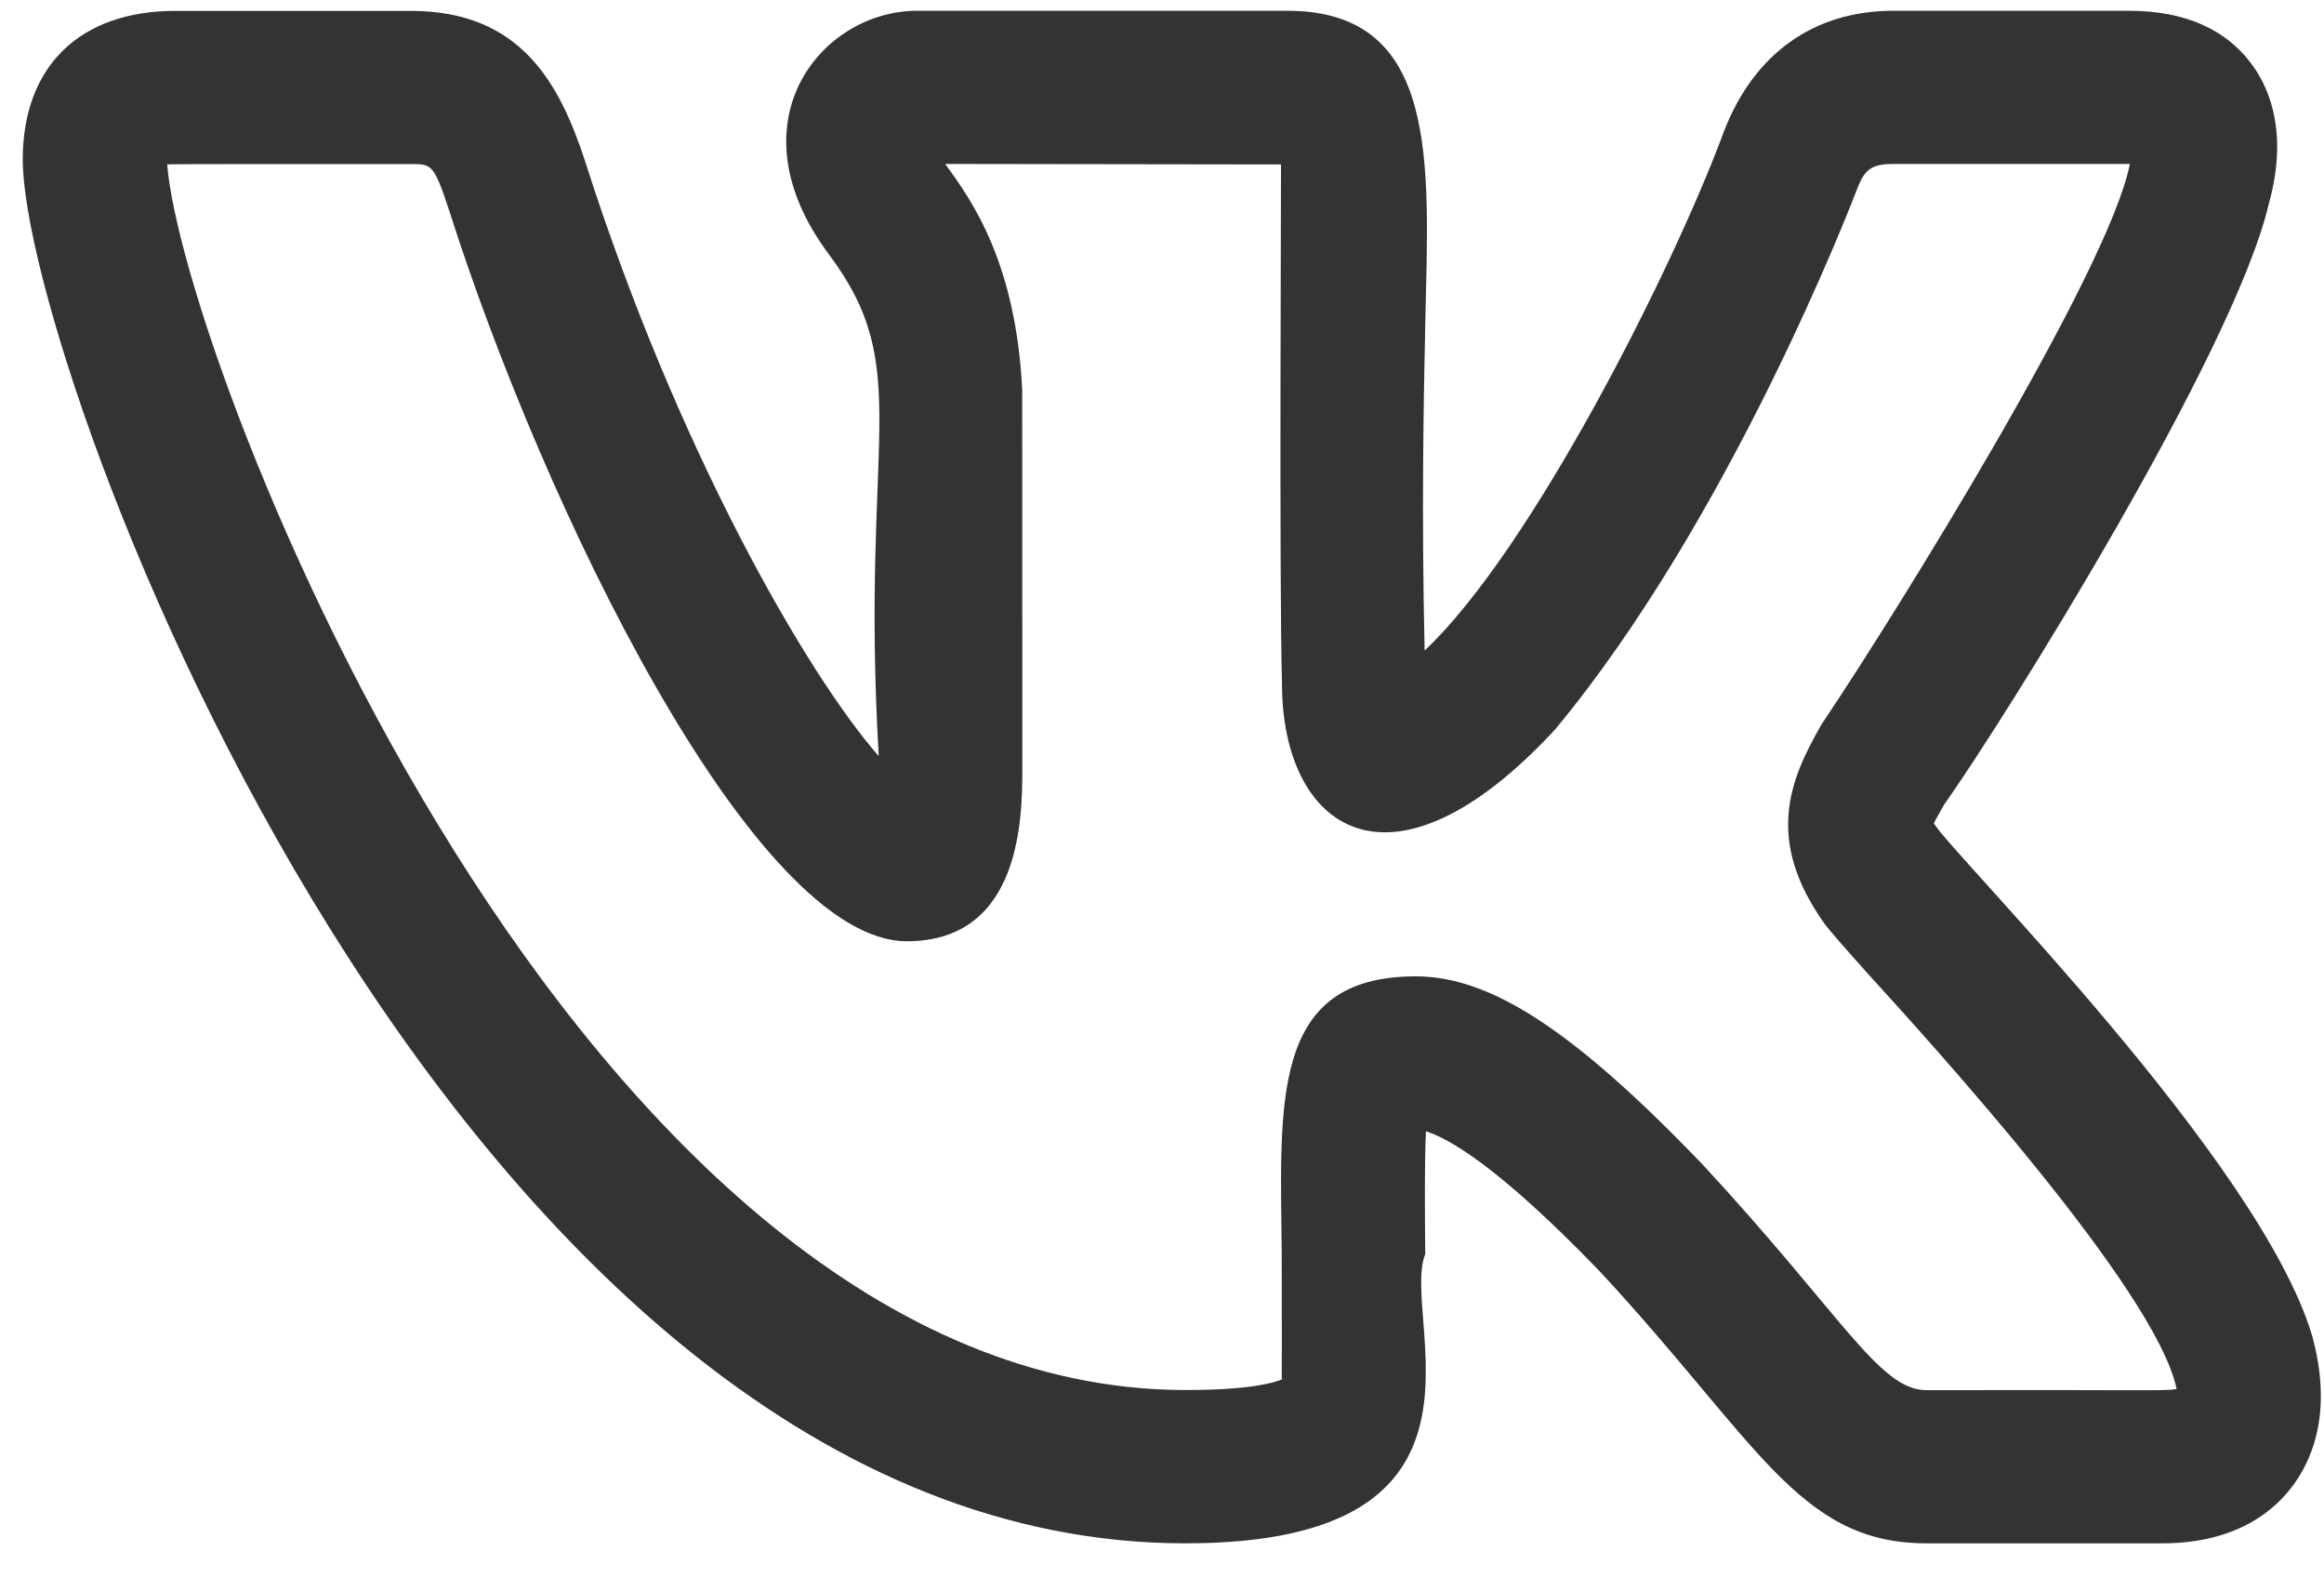 <?xml version="1.0" encoding="UTF-8"?> <svg xmlns="http://www.w3.org/2000/svg" width="19" height="13" viewBox="0 0 19 13" fill="none"> <path d="M9.693 12.614C12.411 12.614 11.442 10.778 11.652 10.251C11.649 9.856 11.646 9.477 11.658 9.247C11.831 9.299 12.237 9.518 13.076 10.388C14.372 11.783 14.703 12.614 15.749 12.614H17.676C18.287 12.614 18.605 12.344 18.763 12.118C18.917 11.899 19.067 11.515 18.903 10.917C18.473 9.477 15.966 6.991 15.81 6.729C15.834 6.681 15.872 6.616 15.891 6.583H15.89C16.384 5.886 18.273 2.868 18.55 1.66C18.551 1.659 18.552 1.656 18.552 1.654C18.702 1.102 18.565 0.745 18.422 0.543C18.208 0.241 17.866 0.088 17.405 0.088H15.479C14.834 0.088 14.344 0.434 14.097 1.067C13.683 2.19 12.519 4.499 11.647 5.317C11.621 4.159 11.639 3.274 11.653 2.617C11.681 1.335 11.772 0.088 10.525 0.088H7.497C6.715 0.088 5.968 0.998 6.777 2.079C7.485 3.026 7.032 3.553 7.184 6.18C6.589 5.5 5.531 3.662 4.782 1.313C4.573 0.677 4.255 0.089 3.36 0.089H1.433C0.652 0.089 0.186 0.543 0.186 1.304C0.186 3.012 3.731 12.614 9.693 12.614ZM3.36 1.341C3.53 1.341 3.547 1.341 3.673 1.723C4.44 4.13 6.159 7.693 7.414 7.693C8.358 7.693 8.358 6.661 8.358 6.273L8.357 3.182C8.305 2.159 7.956 1.649 7.727 1.34L10.473 1.344C10.475 1.358 10.457 4.763 10.481 5.588C10.481 6.76 11.353 7.431 12.714 5.962C14.151 4.232 15.144 1.647 15.184 1.542C15.243 1.391 15.294 1.34 15.479 1.34H17.405H17.413C17.412 1.343 17.412 1.345 17.411 1.348C17.235 2.225 15.497 5.019 14.915 5.886C14.905 5.9 14.897 5.914 14.888 5.928C14.632 6.374 14.424 6.867 14.924 7.56H14.924C14.97 7.618 15.088 7.755 15.26 7.946C15.796 8.535 17.632 10.551 17.795 11.353C17.687 11.371 17.57 11.358 15.749 11.362C15.362 11.362 15.059 10.744 13.903 9.5C12.863 8.421 12.188 7.98 11.574 7.98C10.381 7.98 10.467 9.013 10.479 10.262C10.482 11.617 10.475 11.188 10.483 11.273C10.414 11.303 10.214 11.361 9.693 11.361C4.726 11.361 1.491 2.951 1.367 1.344C1.41 1.34 2.003 1.342 3.36 1.341Z" fill="#333333"></path> </svg> 
